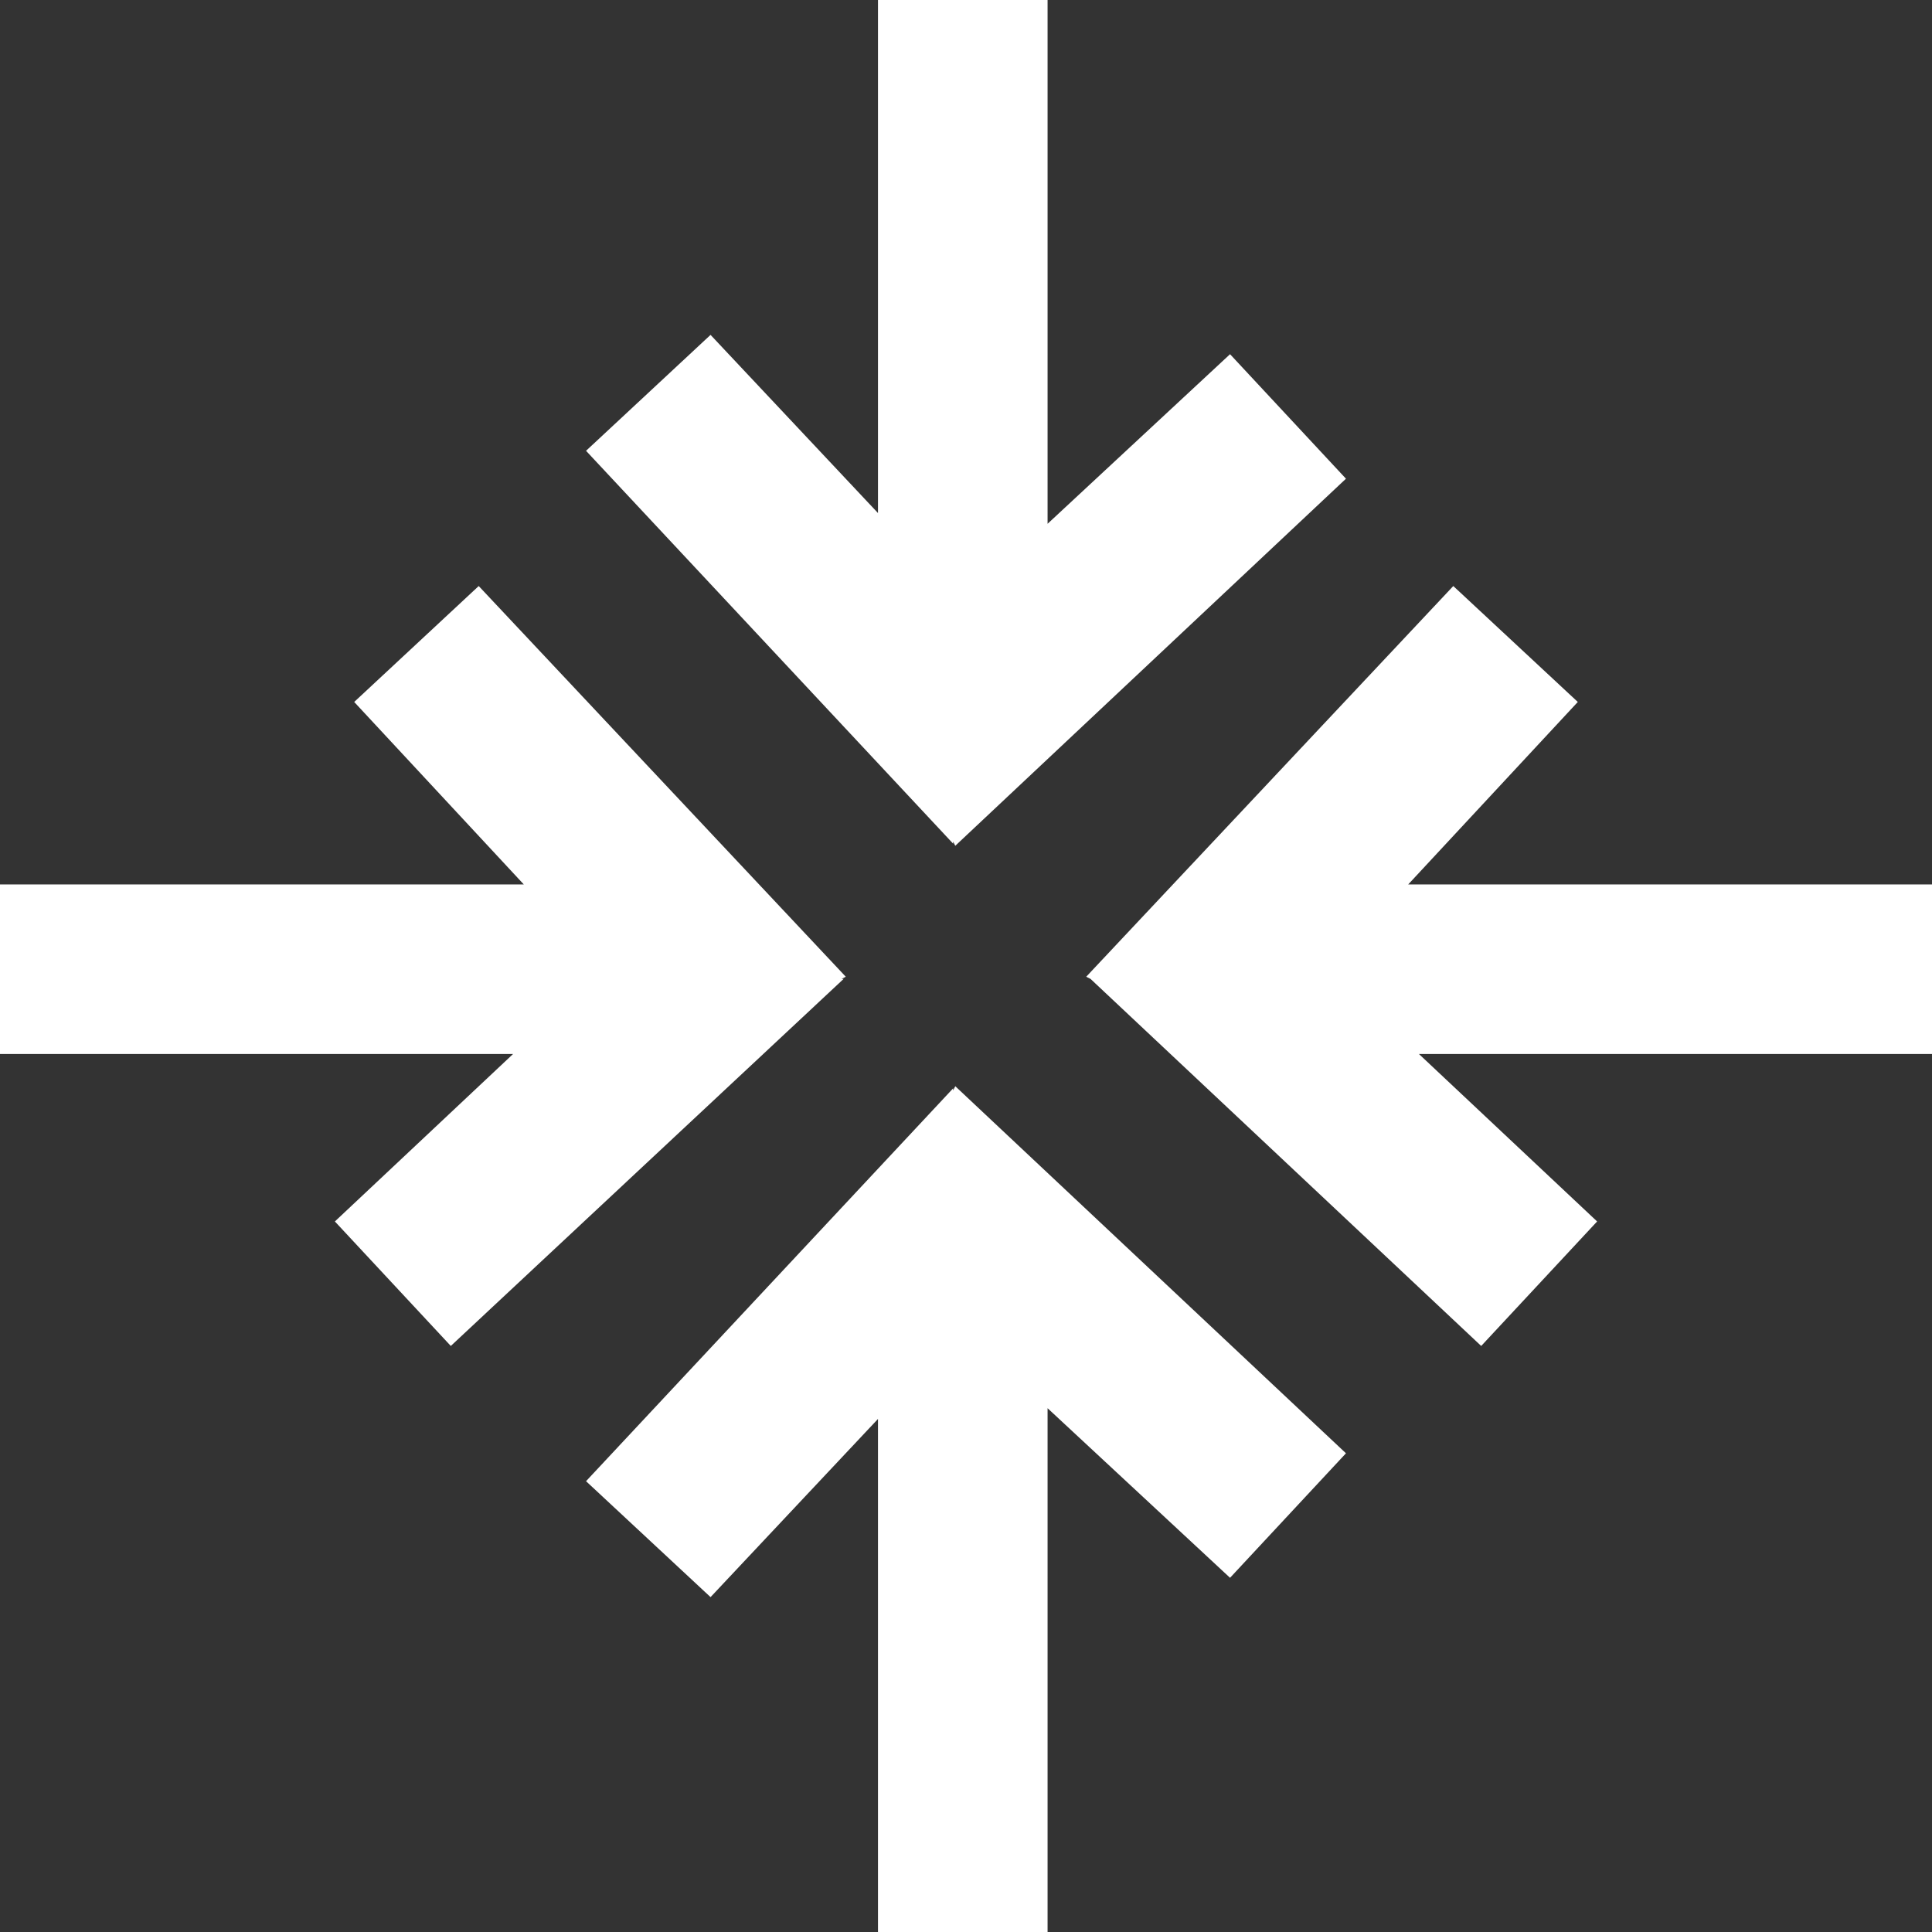 <?xml version="1.0" encoding="UTF-8"?>
<svg xmlns="http://www.w3.org/2000/svg" xml:space="preserve" id="Layer_1" x="0" y="0" style="enable-background:new 0 0 90 90" version="1.1" viewBox="0 0 90 90">
  <rect x="0" y="0" width="90" height="90" fill="#333333" stroke="none"/>
  <style>.st0{fill:#fff}</style>
  <path d="m62.7 22.3-5.4-5.8-8.5 7.9V0h-7.9v23.9l-7.8-8.3-5.8 5.4 17.1 18.3v-.1l.1.2zM62.7 67.7l-5.4 5.8-8.5-7.9V90h-7.9V66.1l-7.8 8.3-5.8-5.4 17.1-18.3v.1l.1-.2zM22.3 27.3l-5.8 5.4 7.9 8.5H0v7.9h23.9l-8.3 7.8 5.4 5.8 18.3-17.1h-.1l.2-.1zM67.7 27.3l5.8 5.4-7.9 8.5H90v7.9H66.1l8.3 7.8-5.4 5.8-18.2-17.1-.2-.1z" class="st0"></path>
</svg>

